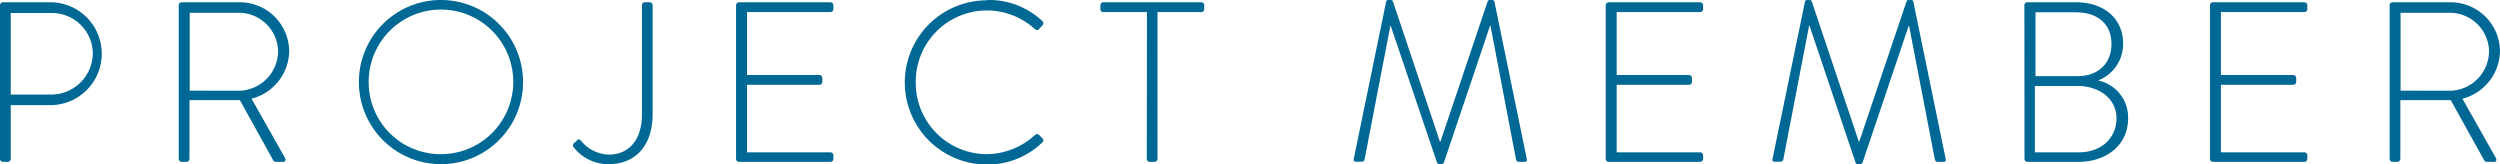 <svg xmlns="http://www.w3.org/2000/svg" viewBox="0 0 449.52 29.52" width="449.52" height="29.52" preserveAspectRatio="xMinYMid"><defs><style>.a{fill:#006895}</style></defs><path class="a" d="M0 .94A.55.55 0 0 1 .53.41h8.82a9.25 9.25 0 0 1 0 18.49H1.93v9.68c0 .28-.25.53-.66.53H.53a.55.55 0 0 1-.53-.53ZM9.27 17a7.49 7.49 0 0 0 7.42-7.47 7.36 7.36 0 0 0-7.46-7.19h-7.3V17ZM32.14.94a.52.52 0 0 1 .54-.53h10.17A8.89 8.89 0 0 1 52 9.18a9 9 0 0 1-6.77 8.57l6 10.62c.2.33.12.74-.29.74h-1.29a.57.57 0 0 1-.57-.37L43.13 18h-9.06v10.58a.58.58 0 0 1-.65.53h-.74a.55.55 0 0 1-.54-.53Zm10.62 15.38A7.17 7.17 0 0 0 50 9.18a7.07 7.07 0 0 0-7.3-6.88h-8.59v14ZM79.29 0a14.76 14.76 0 1 1-14.76 14.8A14.74 14.74 0 0 1 79.29 0Zm0 27.72a13 13 0 1 0-13-12.92 12.93 12.93 0 0 0 13 12.92ZM103.2 25.75l.53-.49a.42.42 0 0 1 .7 0 6.71 6.71 0 0 0 5 2.54c3.48 0 6-2.42 6-7.3V.94a.53.53 0 0 1 .57-.53h.82a.54.54 0 0 1 .53.53v19.52c0 5.74-3.07 9.06-7.95 9.06a7.87 7.87 0 0 1-6.27-3.07.5.5 0 0 1 .07-.7ZM132.35.94a.54.54 0 0 1 .53-.53h16.44a.54.54 0 0 1 .53.53v.7a.53.53 0 0 1-.53.53h-15v11.32h13a.55.55 0 0 1 .54.53v.7a.54.54 0 0 1-.54.53h-13v12.14h15a.53.53 0 0 1 .53.53v.66a.54.54 0 0 1-.53.53h-16.44a.54.54 0 0 1-.53-.53ZM177.45 0a14 14 0 0 1 10 3.81.52.52 0 0 1 0 .74l-.65.7c-.25.24-.46.2-.7 0a12.79 12.79 0 0 0-21.44 9.59 12.8 12.8 0 0 0 12.79 12.88 13 13 0 0 0 8.65-3.45.52.52 0 0 1 .65-.08l.7.7a.46.46 0 0 1 0 .69 14.15 14.15 0 0 1-10 4 14.76 14.76 0 1 1 0-29.52ZM206.23 2.17h-7.83c-.41 0-.54-.24-.54-.61V.94a.52.52 0 0 1 .54-.53H216a.51.51 0 0 1 .53.53v.7a.51.51 0 0 1-.53.53h-7.87v26.41c0 .28-.25.53-.66.53h-.74a.54.54 0 0 1-.53-.53ZM249.24.29a.38.38 0 0 1 .37-.29h.45a.4.4 0 0 1 .41.29l8.44 25.17h.09L267.48.29a.39.39 0 0 1 .41-.29h.45a.38.38 0 0 1 .37.29l5.82 28.29c.09.41-.08.53-.45.53h-1a.51.51 0 0 1-.49-.45L268 4.63h-.08l-8.28 24.56a.54.54 0 0 1-.57.33h-.17a.48.48 0 0 1-.53-.33l-8.31-24.56H250l-4.63 24a.51.51 0 0 1-.49.45h-1c-.37 0-.54-.12-.46-.53ZM288.72.94a.55.55 0 0 1 .53-.53h16.44a.55.55 0 0 1 .54.53v.7a.54.54 0 0 1-.54.53h-15v11.32h13a.55.55 0 0 1 .54.53v.7a.54.54 0 0 1-.54.53h-13v12.14h15a.54.54 0 0 1 .54.53v.66a.55.55 0 0 1-.54.53h-16.44a.55.55 0 0 1-.53-.53ZM324.55.29a.39.39 0 0 1 .37-.29h.45a.39.39 0 0 1 .41.29l8.45 25.17h.08L342.8.29a.39.39 0 0 1 .41-.29h.45a.39.39 0 0 1 .37.29l5.82 28.29c.08.41-.08.53-.45.53h-1a.52.52 0 0 1-.5-.45l-4.63-24h-.08l-8.28 24.56a.56.56 0 0 1-.58.33h-.16a.47.47 0 0 1-.53-.33l-8.27-24.59h-.08l-4.63 24a.52.52 0 0 1-.49.45h-1c-.37 0-.53-.12-.45-.53ZM364 .94a.54.54 0 0 1 .53-.53h8.73c5.05 0 8.49 2.91 8.49 7.42a7 7 0 0 1-4.51 6.64 6.77 6.77 0 0 1 5.41 6.85c0 4.59-3.69 7.79-9 7.79h-9.1a.54.54 0 0 1-.53-.53Zm9.79 26.45c4 0 6.77-2.54 6.77-6.11s-3.12-5.82-7-5.82h-7.67v11.93Zm-.24-13.7c3.85 0 6.11-2.41 6.11-5.78 0-3.56-2.46-5.7-6.4-5.7H366v11.48ZM397.37.94a.54.54 0 0 1 .53-.53h16.44a.55.55 0 0 1 .54.53v.7a.54.54 0 0 1-.54.53h-15v11.32h13a.55.55 0 0 1 .54.53v.7a.54.54 0 0 1-.54.53h-13v12.14h15a.54.54 0 0 1 .54.53v.66a.55.55 0 0 1-.54.53H397.9a.54.54 0 0 1-.53-.53ZM429.68.94a.51.51 0 0 1 .53-.53h10.17a8.89 8.89 0 0 1 9.14 8.77 9 9 0 0 1-6.76 8.57l6 10.62c.21.33.12.74-.29.74h-1.27a.57.57 0 0 1-.57-.37L440.66 18h-9.06v10.58a.58.58 0 0 1-.65.53h-.74a.54.54 0 0 1-.53-.53Zm10.62 15.38a7.17 7.17 0 0 0 7.25-7.14 7.07 7.07 0 0 0-7.3-6.88h-8.61v14Z"/></svg>
